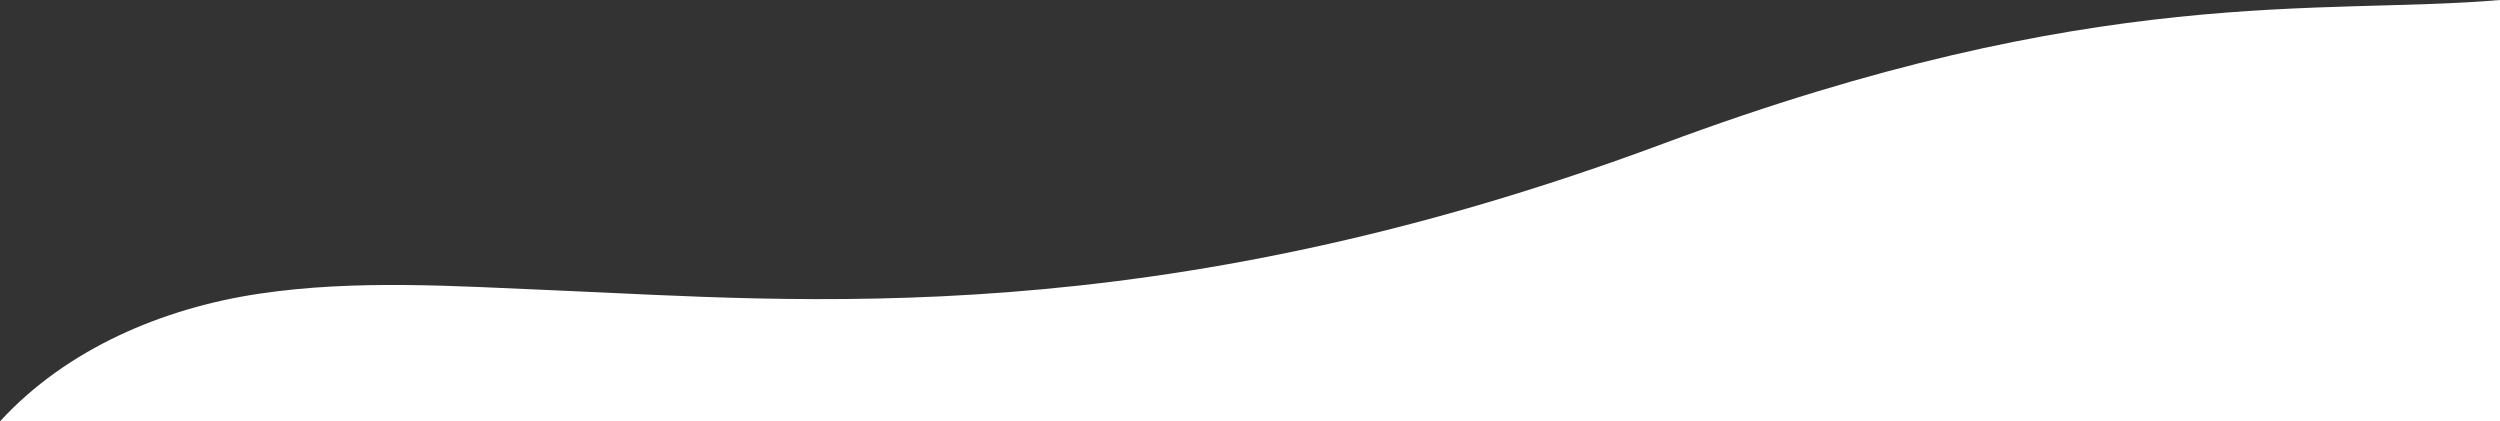 <svg xmlns="http://www.w3.org/2000/svg" viewBox="0 0 1994.38 336.22"><rect x="0" y="0" width="1994.38" height="336.22" fill="#333333" stroke="none"/><defs><style>.cls-1{fill:#fff;}</style></defs><g id="Layer_2" data-name="Layer 2"><g id="Layer_1-2" data-name="Layer 1"><path class="cls-1" d="M1994.38,0c-142.28,12.32-321.12-14.42-668,114.77-407,151.57-690,125-885.81,116.75-77.93-3.27-156.44-8.7-233.59,2.76S53.15,278.36.35,335.77l-.35.45H1994.38Z"/></g></g></svg>